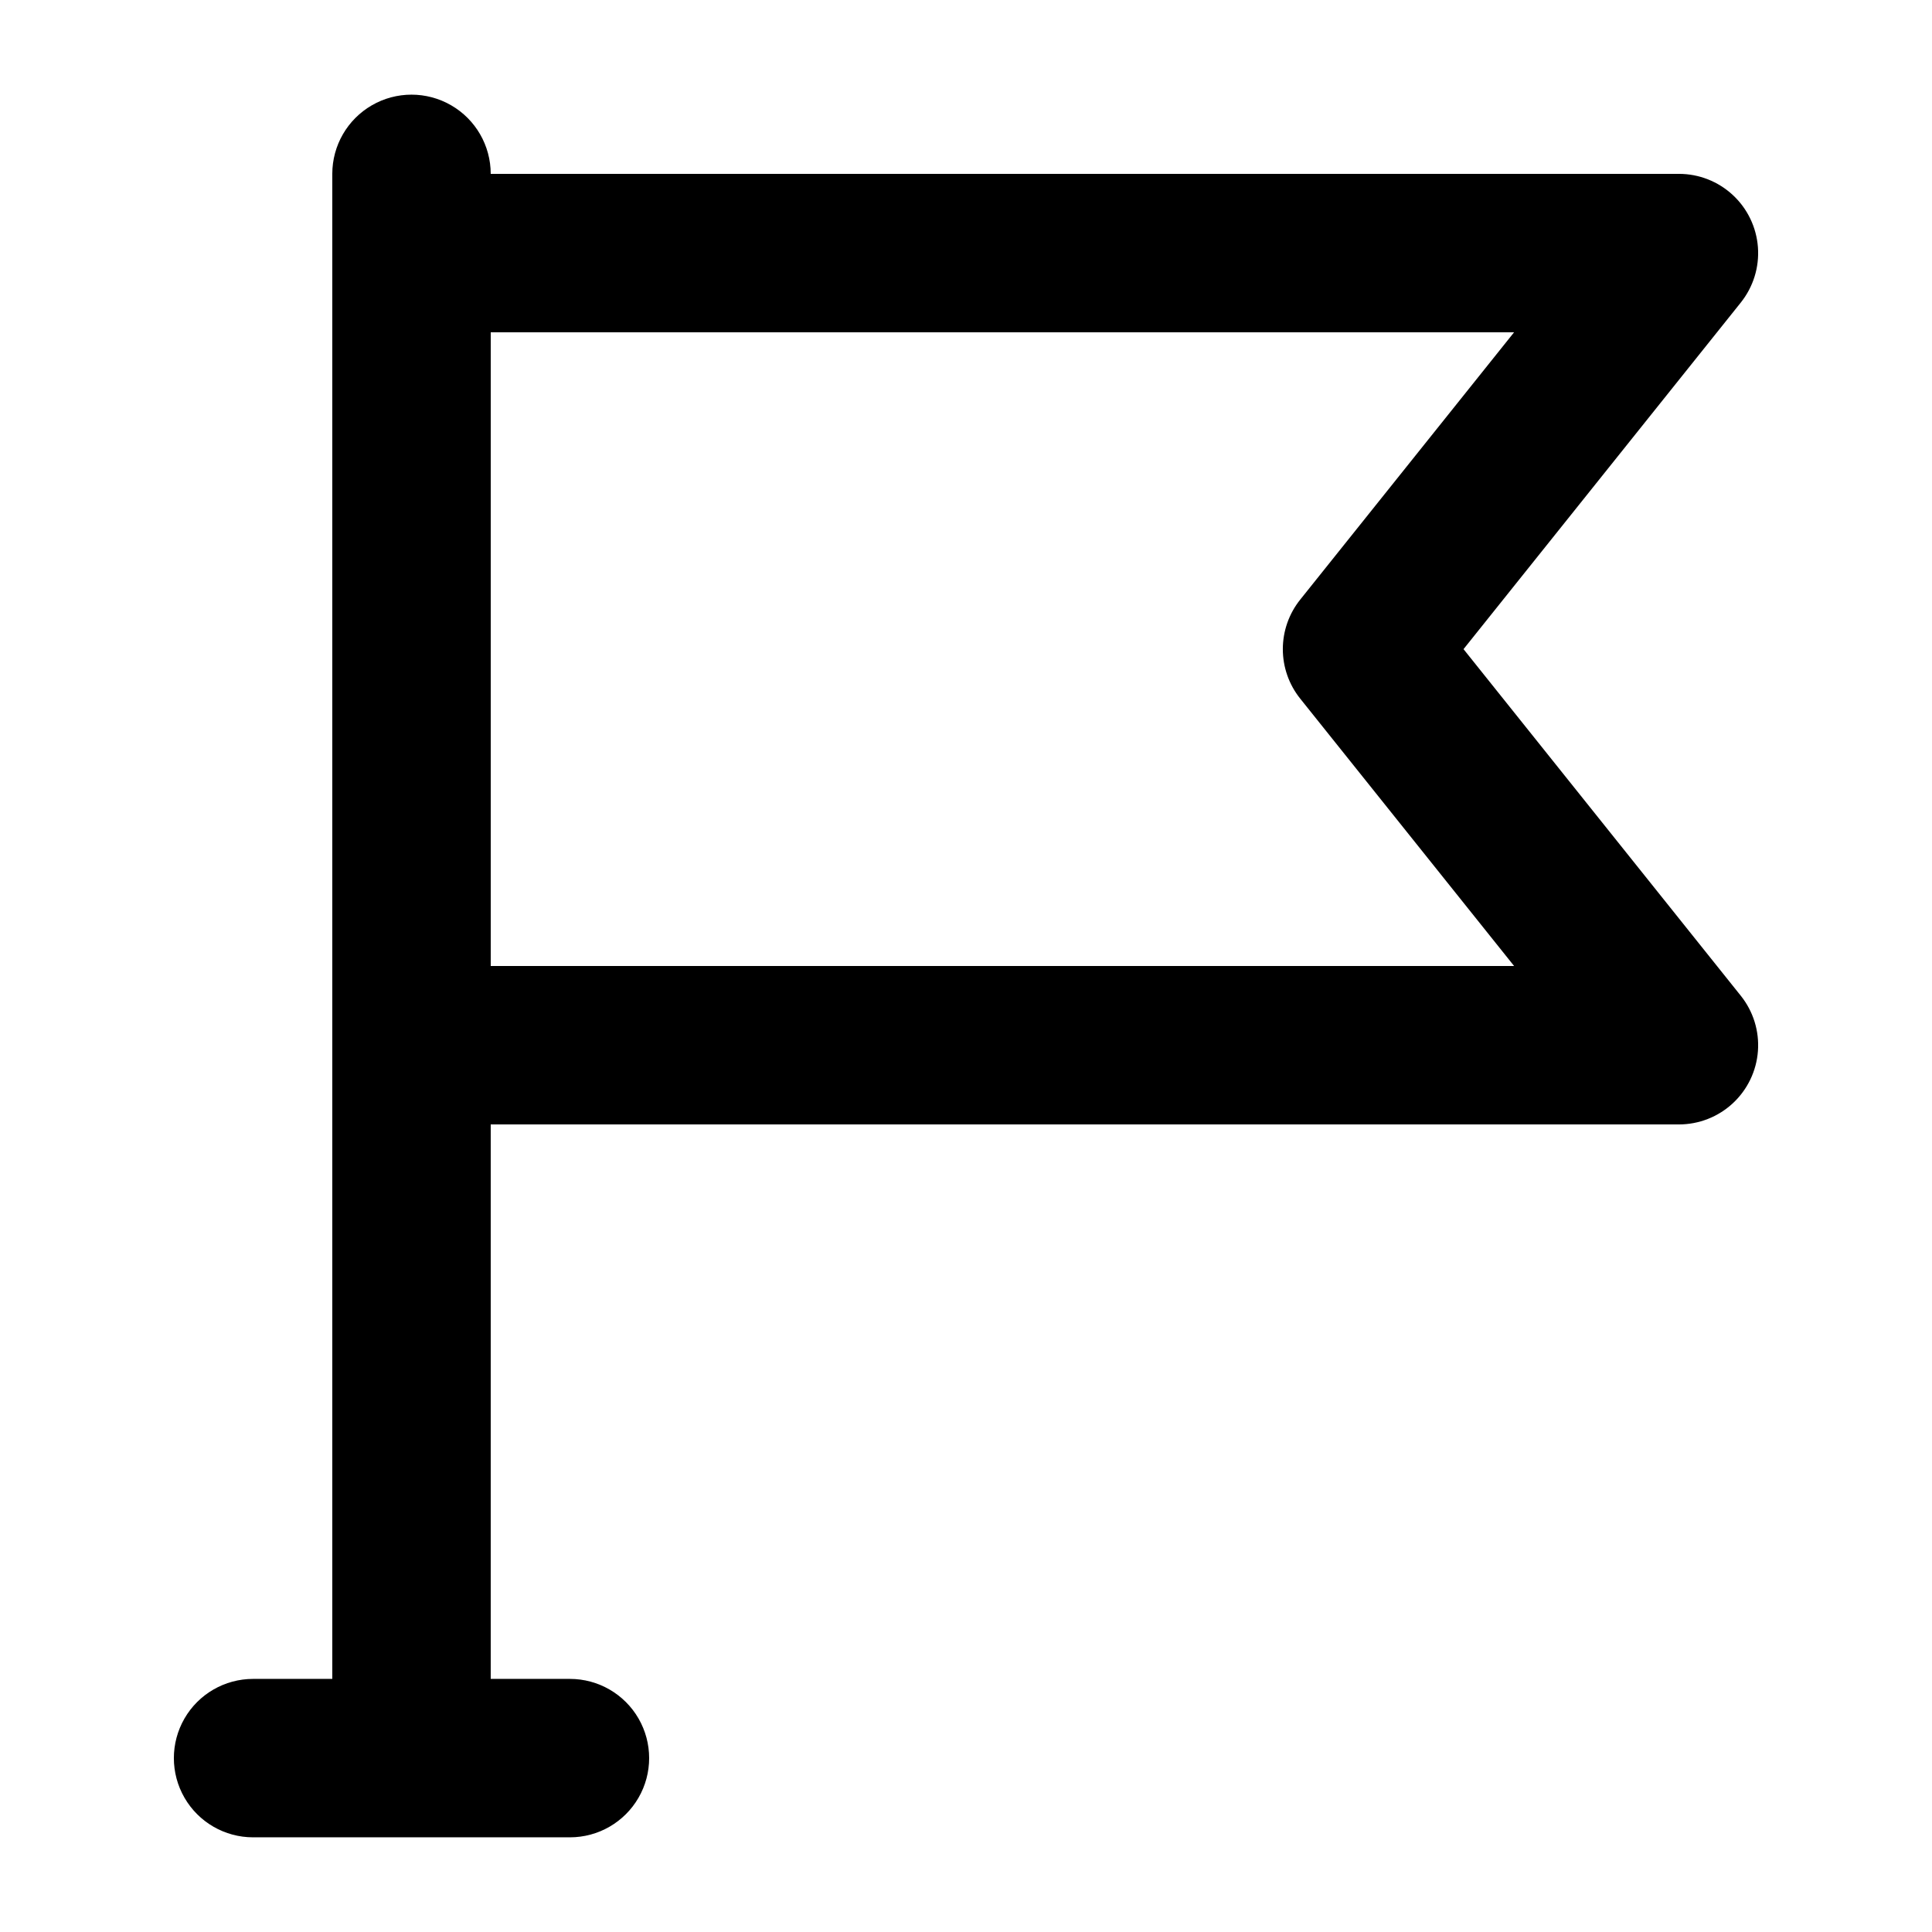 <?xml version="1.0" encoding="UTF-8"?>
<!-- Uploaded to: ICON Repo, www.svgrepo.com, Generator: ICON Repo Mixer Tools -->
<svg fill="#000000" width="800px" height="800px" version="1.1" viewBox="144 144 512 512" xmlns="http://www.w3.org/2000/svg">
 <path d="m531.85 316.03 73.473-91.84h-0.004c3.316-4.141 4.941-9.379 4.551-14.664-0.391-5.289-2.766-10.234-6.652-13.84-3.883-3.609-8.988-5.613-14.293-5.609h-314.88c0-7.5-4-14.43-10.496-18.18-6.496-3.75-14.496-3.75-20.992 0s-10.496 10.68-10.496 18.18v398.85h-20.992c-7.5 0-14.43 4.004-18.18 10.496-3.75 6.496-3.75 14.5 0 20.992 3.75 6.496 10.68 10.496 18.18 10.496h83.969c7.5 0 14.43-4 18.18-10.496 3.75-6.492 3.75-14.496 0-20.992-3.75-6.492-10.68-10.496-18.18-10.496h-20.992v-146.94h314.88c5.305 0 10.41-2.004 14.293-5.609 3.887-3.609 6.262-8.555 6.652-13.84 0.391-5.289-1.234-10.527-4.551-14.664zm-257.8 83.969v-167.94h271.2l-56.68 70.848c-2.981 3.723-4.606 8.352-4.606 13.121s1.625 9.395 4.606 13.117l56.68 70.852z"/>
</svg>